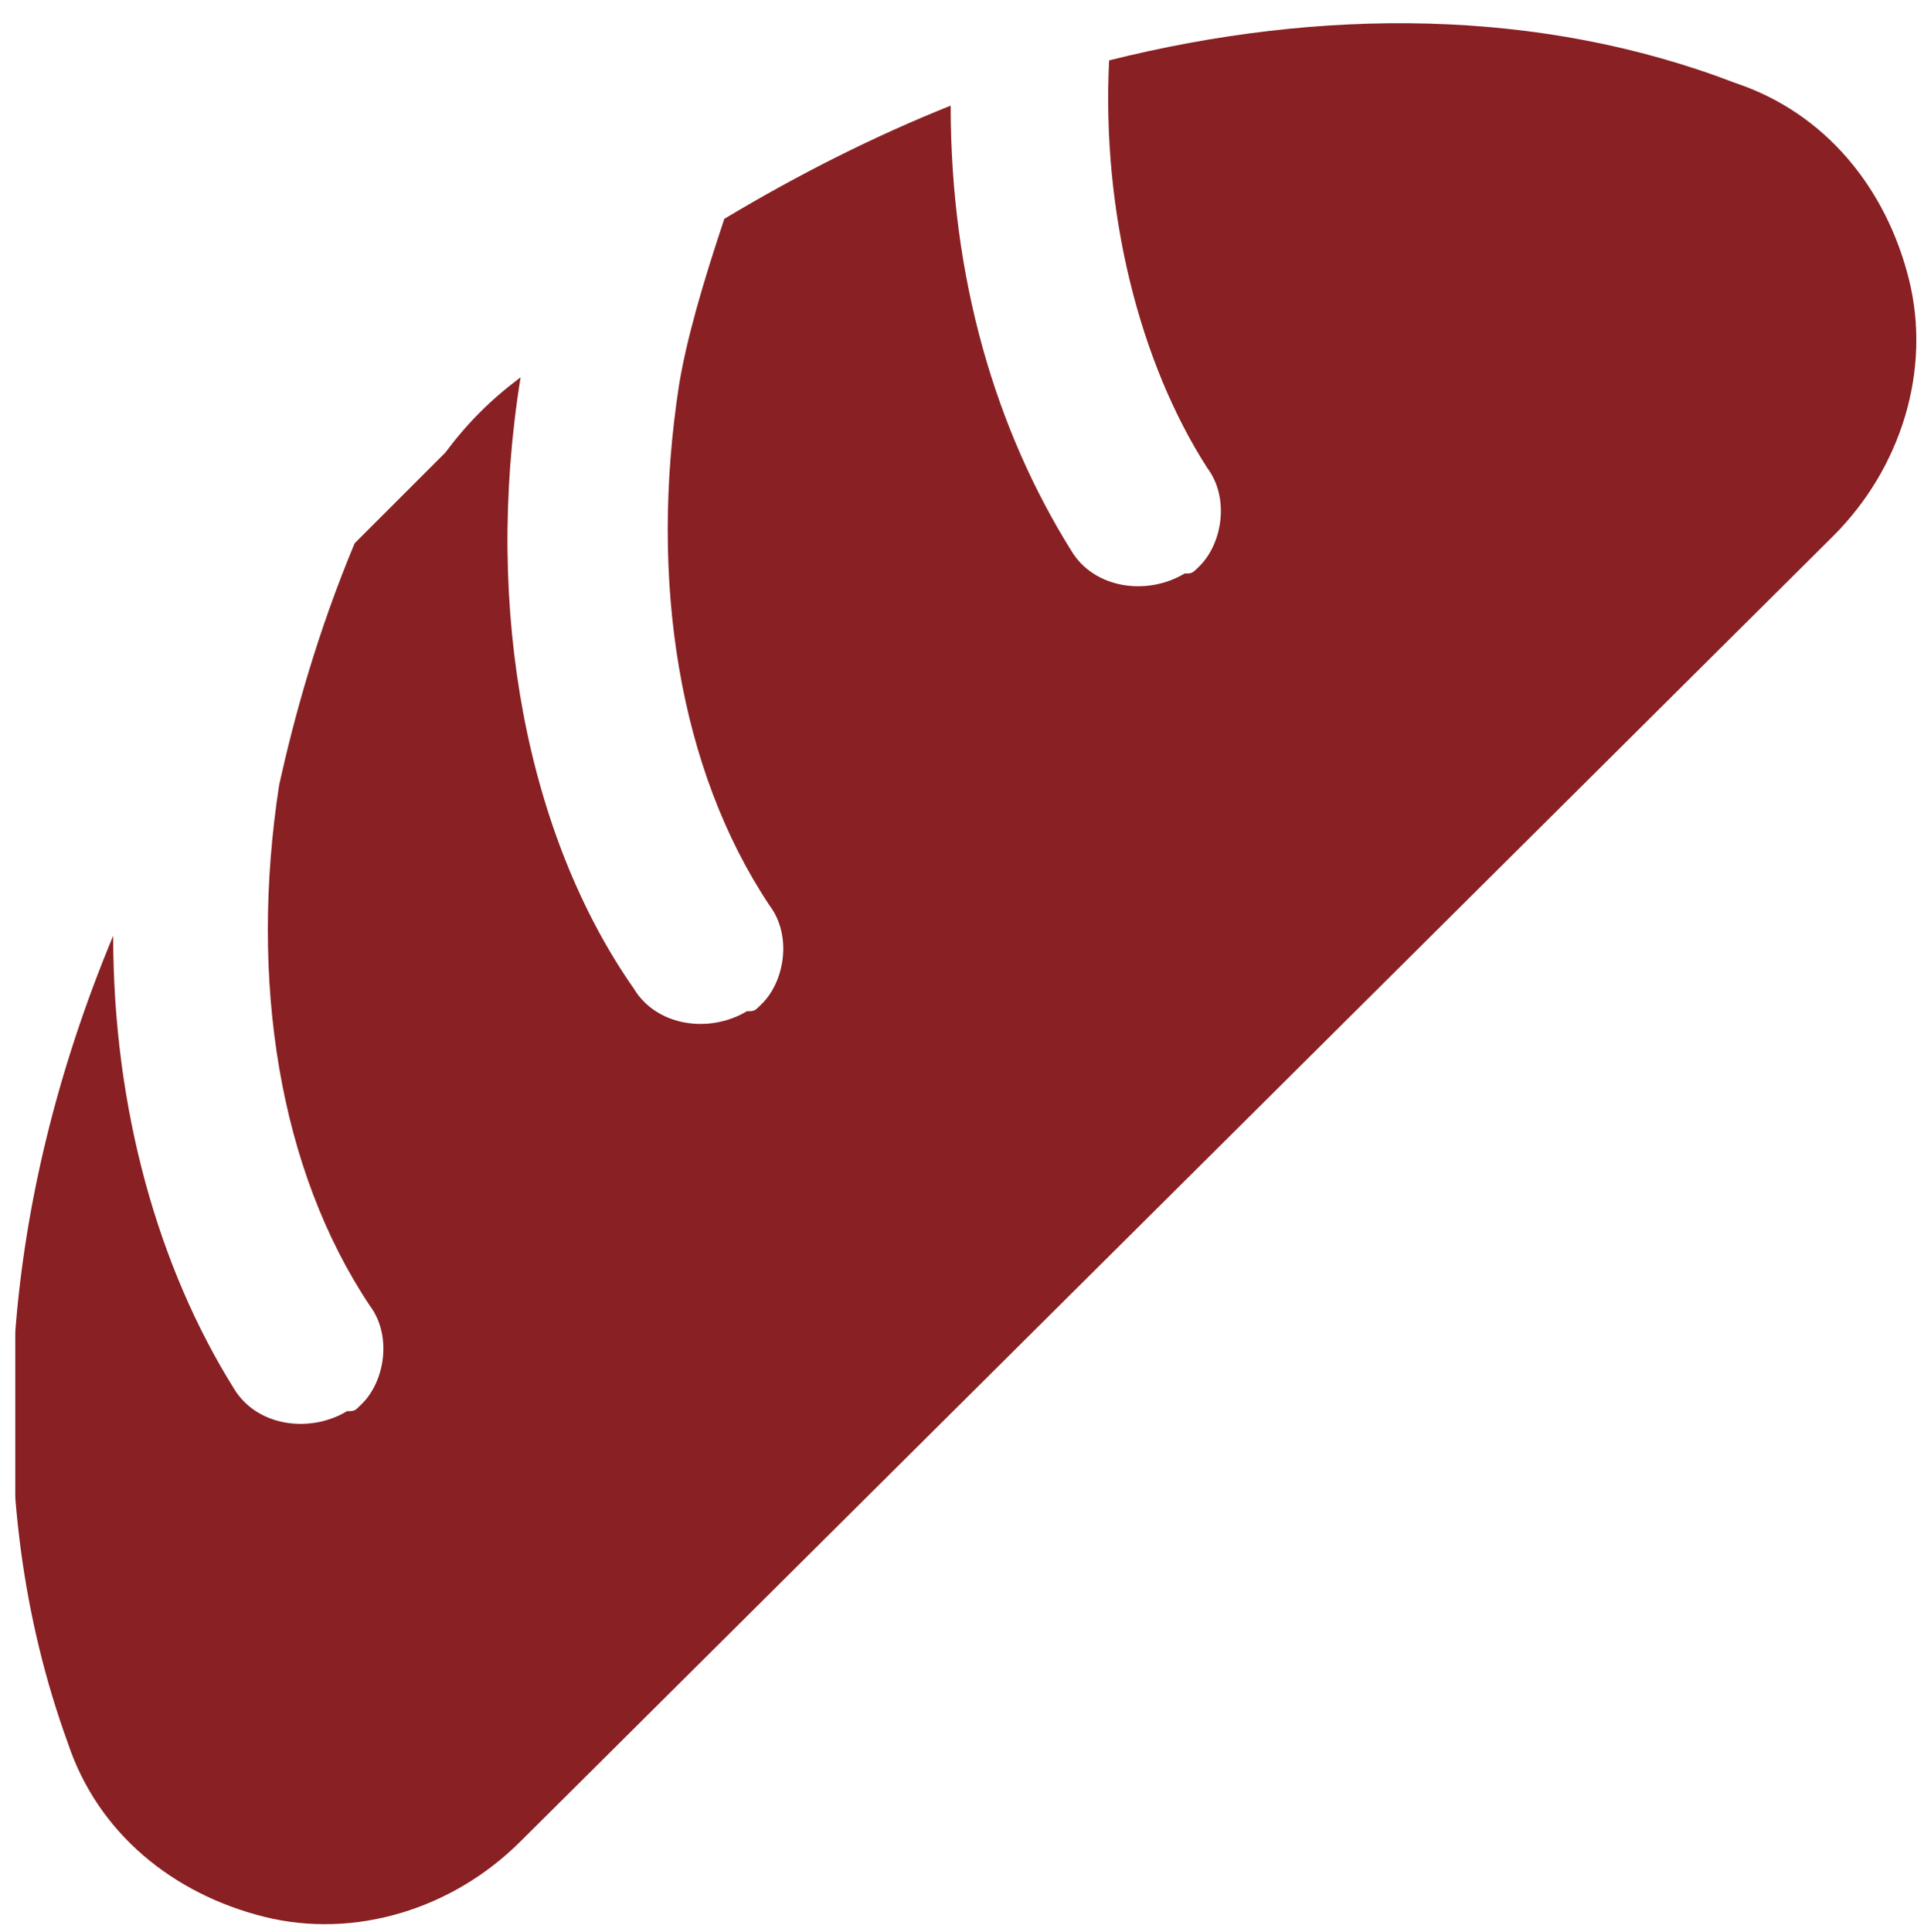 <svg xmlns="http://www.w3.org/2000/svg" xmlns:xlink="http://www.w3.org/1999/xlink" viewBox="0 0 25.5 25.6"><defs><path id="a" d="M.2.3h25.2v25.2H.2z"/></defs><clipPath id="b"><use xlink:href="#a" overflow="visible"/></clipPath><g clip-path="url(#b)"><defs><path id="c" d="M.2.3h25.2v25.2H.2z"/></defs><clipPath id="d"><use xlink:href="#c" overflow="visible"/></clipPath><g opacity=".96" clip-path="url(#d)"><defs><path id="e" d="M-16.7-16.6h50.6V34h-50.6z"/></defs><clipPath id="f"><use xlink:href="#e" overflow="visible"/></clipPath><path d="M14.7.8c-.1 2 .4 4 1.3 5.4.3.4.2 1-.1 1.3-.1.1-.1.1-.2.1-.5.3-1.2.2-1.5-.3-1-1.6-1.6-3.6-1.6-5.9-1 .4-2 .9-3 1.5-.3.9-.5 1.6-.6 2.2-.4 2.6 0 5.1 1.2 6.9.3.4.2 1-.1 1.3-.1.1-.1.1-.2.1-.5.3-1.2.2-1.5-.3-1.4-2-2-5-1.5-8.1-.4.3-.7.6-1 1L4.7 7.2c-.5 1.2-.8 2.3-1 3.2-.4 2.6 0 5.1 1.2 6.9.3.4.2 1-.1 1.3-.1.1-.1.1-.2.1-.5.3-1.2.2-1.5-.3-1-1.6-1.6-3.7-1.6-6C0 16-.3 19.8.9 23.1c.4 1.2 1.4 2 2.6 2.3 1.2.3 2.5-.1 3.4-1L24.3 7.1c.9-.9 1.3-2.2 1-3.4-.3-1.2-1.1-2.2-2.3-2.6-2.6-1-5.5-1-8.3-.3" clip-path="url(#f)" fill="#84171a"/></g></g></svg>